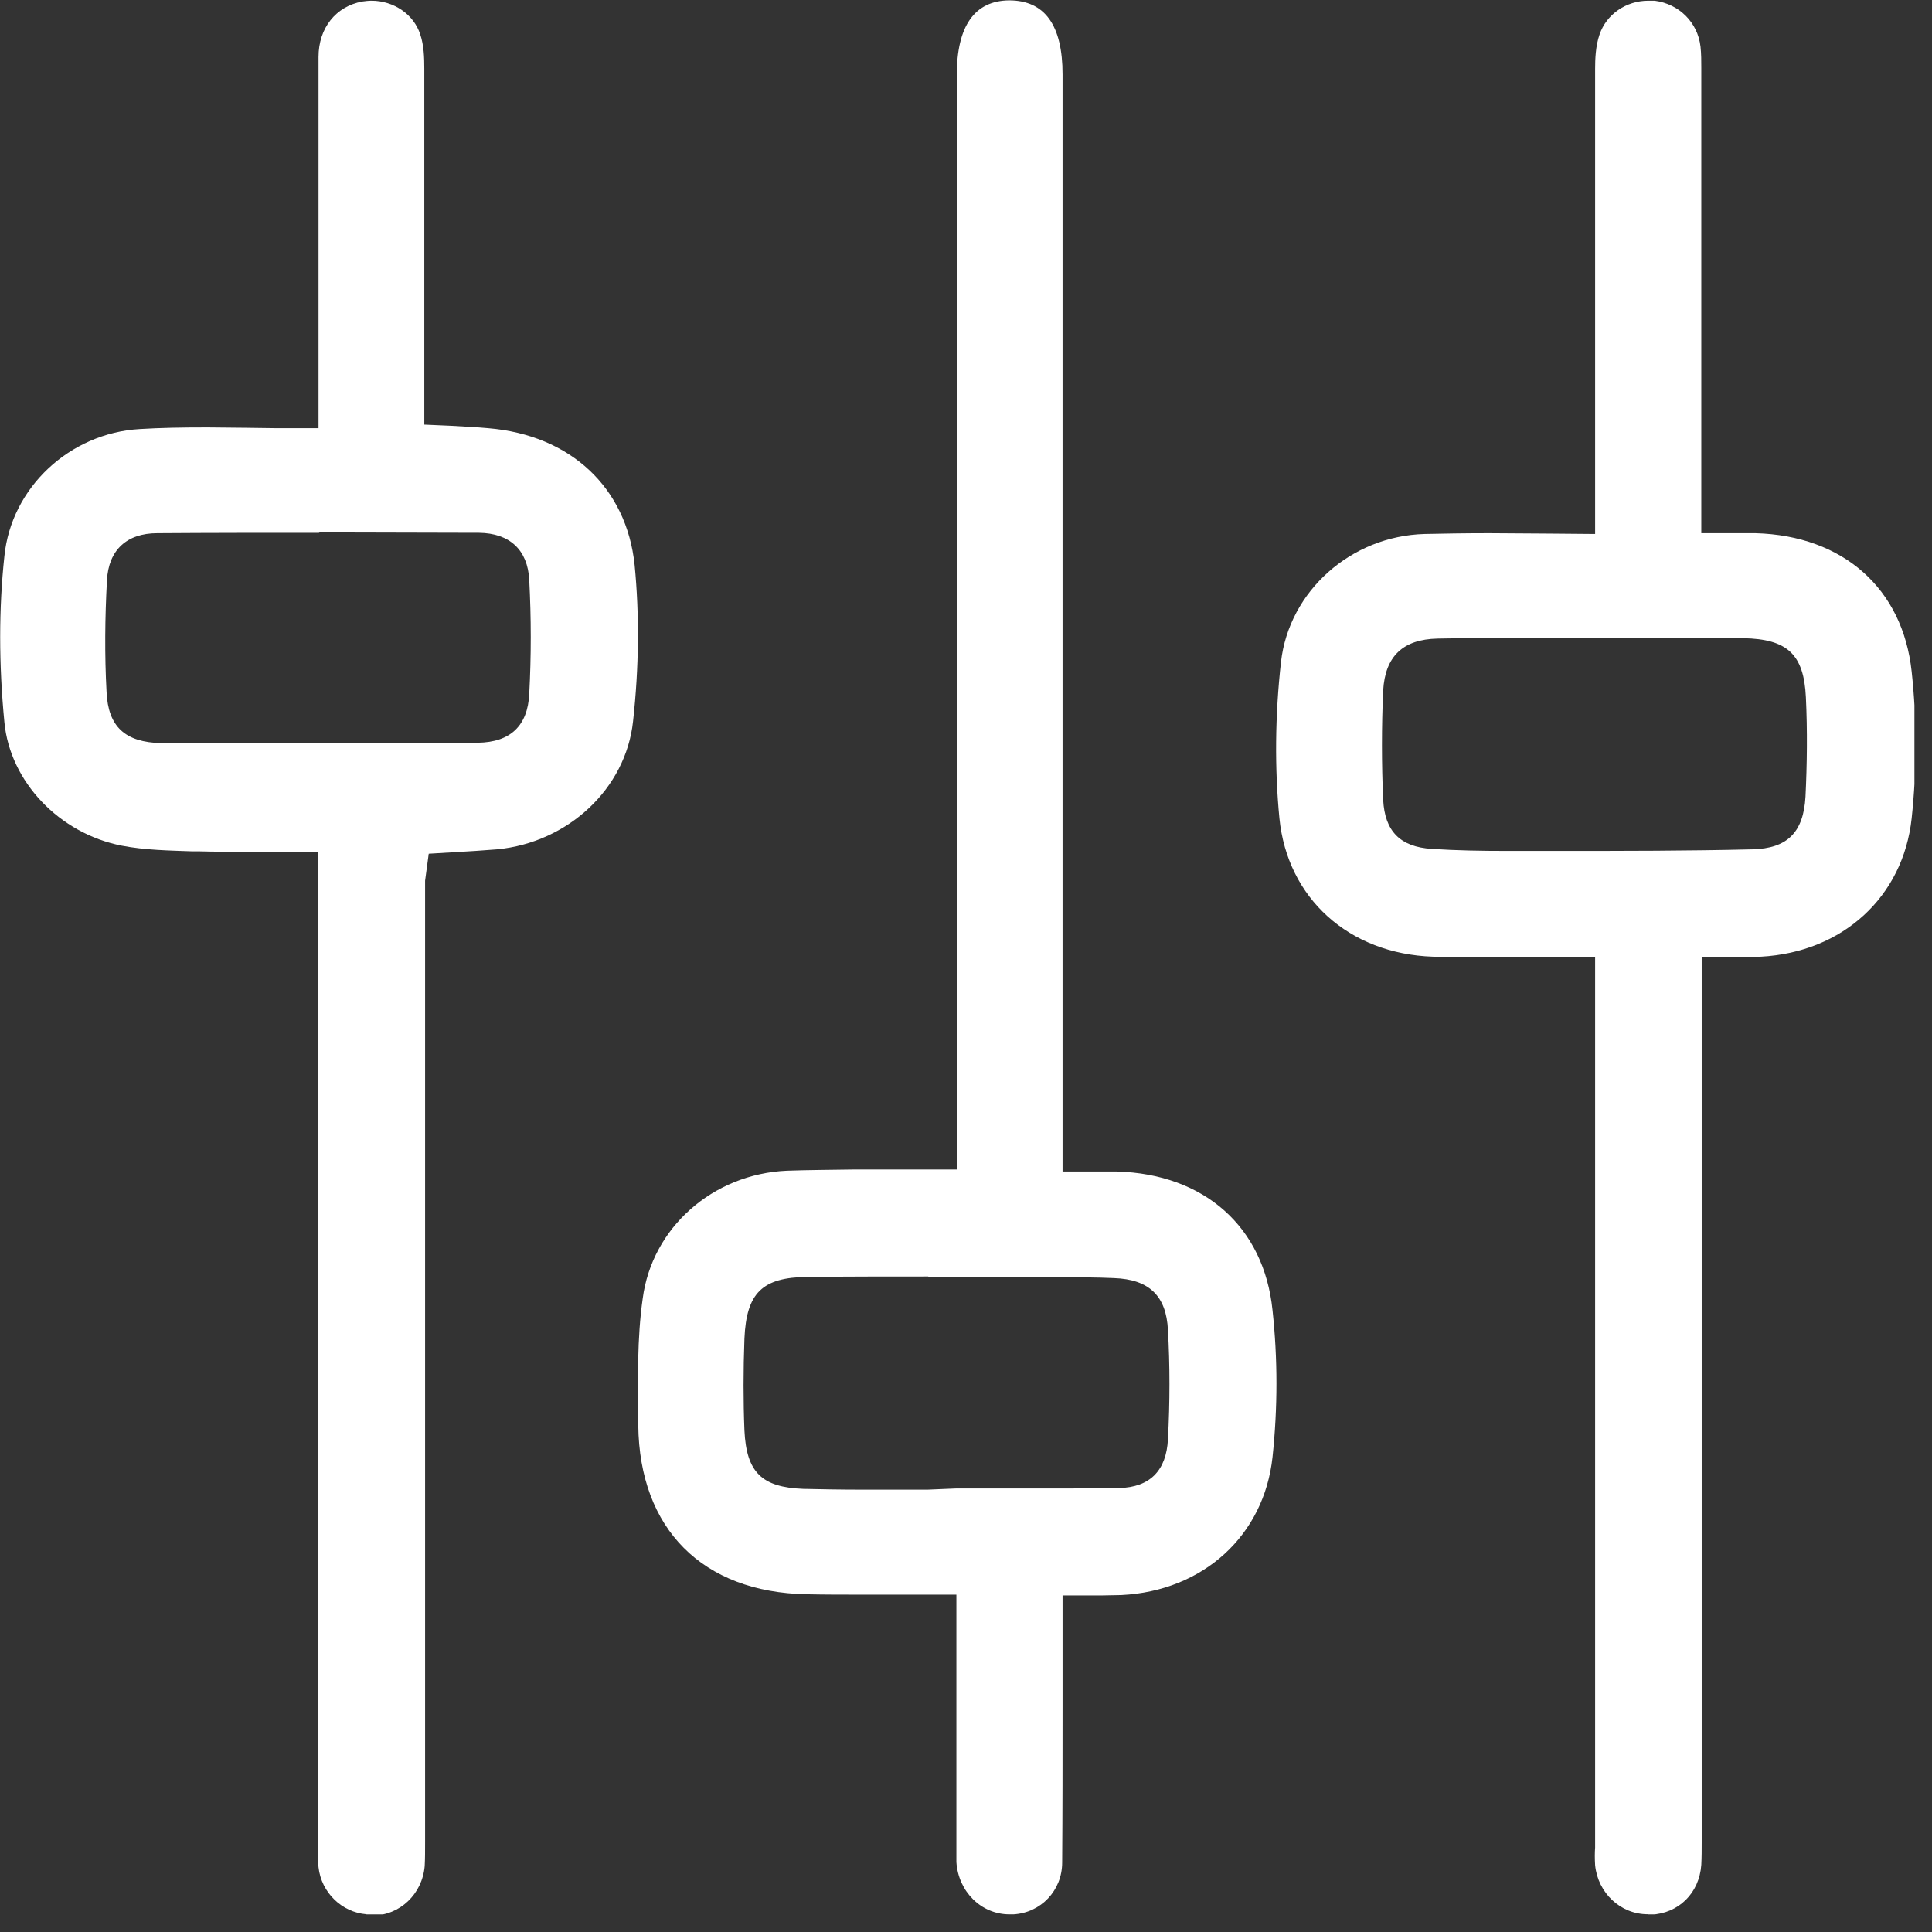 <svg xmlns="http://www.w3.org/2000/svg" width="44" height="44" viewBox="0 0 44 44" fill="none"><rect x="0" y="0" width="44" height="44" fill="#333333" stroke="none"/><g clip-path="url(#clip0_8260_193)"><path d="M8.344 43.597C7.785 43.551 7.318 43.103 7.254 42.526C7.235 42.361 7.235 42.196 7.235 42.059V19.398H5.596C5.229 19.398 4.881 19.398 4.524 19.388H4.368C3.865 19.37 3.297 19.361 2.775 19.26C1.355 18.985 0.228 17.804 0.1 16.448C-0.028 15.129 -0.028 13.856 0.1 12.665C0.256 11.108 1.584 9.862 3.187 9.771C3.645 9.743 4.13 9.734 4.726 9.734C5.037 9.734 6.301 9.752 6.301 9.752H7.254C7.254 9.752 7.254 3.176 7.254 1.298C7.254 0.638 7.648 0.144 8.252 0.034C8.316 0.025 8.39 0.016 8.463 0.016C8.967 0.016 9.425 0.327 9.571 0.785C9.654 1.032 9.663 1.307 9.663 1.564C9.663 3.496 9.663 9.056 9.663 9.056V9.67L10.277 9.697C10.56 9.716 10.835 9.725 11.119 9.752C12.997 9.908 14.27 11.108 14.453 12.867C14.563 13.993 14.554 15.193 14.417 16.43C14.252 17.959 12.942 19.187 11.321 19.343C11 19.37 10.689 19.388 10.368 19.407L9.764 19.443L9.681 20.057V41.958C9.681 42.168 9.681 42.333 9.672 42.498C9.617 43.139 9.104 43.625 8.481 43.625H8.371L8.344 43.597ZM7.263 12.134C6.036 12.134 4.808 12.134 3.581 12.143C2.885 12.143 2.472 12.528 2.436 13.215C2.39 14.057 2.381 14.918 2.427 15.761C2.463 16.549 2.848 16.906 3.672 16.924C4.149 16.924 4.634 16.924 5.12 16.924H7.254H9.406C9.901 16.924 10.386 16.924 10.881 16.915C11.623 16.906 12.017 16.53 12.053 15.807C12.099 14.946 12.099 14.076 12.053 13.206C12.017 12.519 11.605 12.143 10.909 12.134C9.699 12.134 8.49 12.125 7.281 12.125L7.263 12.134Z" fill="white"></path><path d="M22.99 43.599C22.349 43.599 21.827 43.086 21.781 42.408C21.781 42.298 21.781 42.188 21.781 42.078V36.317H19.619C19.198 36.317 18.777 36.317 18.365 36.308C16.001 36.262 14.563 34.824 14.536 32.461V32.332C14.527 31.425 14.508 30.482 14.637 29.575C14.847 27.963 16.23 26.736 17.925 26.662C18.429 26.644 18.933 26.644 19.418 26.635H19.848C20.096 26.635 20.325 26.635 20.563 26.635H21.79V1.712C21.79 0.594 22.193 0.017 22.981 0.008C23.796 0.008 24.199 0.576 24.199 1.693V26.681H25.033C25.17 26.681 25.298 26.681 25.436 26.681C27.433 26.736 28.788 27.945 28.981 29.841C29.1 30.94 29.1 32.067 28.981 33.184C28.788 34.97 27.405 36.234 25.537 36.326C25.381 36.326 25.234 36.335 25.069 36.335H24.199V38.891C24.199 40.054 24.199 41.245 24.19 42.417C24.19 43.058 23.705 43.562 23.082 43.599H22.999H22.99ZM21.14 29.071C20.224 29.071 19.308 29.071 18.392 29.081C17.357 29.09 17 29.447 16.954 30.482C16.927 31.206 16.927 31.911 16.954 32.58C17 33.532 17.348 33.871 18.291 33.908C18.694 33.917 19.134 33.926 19.656 33.926H21.122L21.772 33.899H23.961C24.556 33.899 25.042 33.899 25.491 33.889C26.187 33.871 26.562 33.495 26.599 32.781C26.645 31.929 26.645 31.096 26.599 30.29C26.562 29.511 26.169 29.136 25.372 29.108C24.978 29.09 24.593 29.09 24.263 29.09H21.149L21.14 29.071Z" fill="white"></path><path d="M37.528 43.597C36.905 43.597 36.392 43.112 36.328 42.48C36.319 42.333 36.319 42.196 36.328 42.077V21.806H33.873C33.498 21.806 33.067 21.806 32.637 21.788C30.722 21.724 29.321 20.46 29.138 18.637C29.028 17.501 29.037 16.302 29.174 15.074C29.358 13.462 30.768 12.207 32.444 12.161C32.875 12.152 33.342 12.143 33.91 12.143C34.295 12.143 36.328 12.161 36.328 12.161C36.328 12.161 36.328 4.183 36.328 1.564C36.328 1.353 36.337 1.051 36.429 0.785C36.584 0.327 37.033 0.016 37.537 0.016C37.583 0.016 37.629 0.016 37.684 0.016C38.242 0.089 38.664 0.51 38.728 1.06C38.746 1.225 38.746 1.39 38.746 1.536V12.143H39.58C39.717 12.143 39.845 12.143 39.983 12.143C41.98 12.198 43.335 13.407 43.537 15.294C43.656 16.393 43.656 17.52 43.537 18.637C43.344 20.423 41.97 21.687 40.102 21.788C39.946 21.788 39.8 21.797 39.635 21.797H38.755V41.967C38.755 42.132 38.755 42.297 38.746 42.471C38.7 43.121 38.224 43.579 37.601 43.606H37.546L37.528 43.597ZM34.175 14.534C33.617 14.534 33.159 14.534 32.737 14.543C31.95 14.561 31.547 14.946 31.501 15.724C31.464 16.549 31.464 17.392 31.501 18.216C31.538 18.93 31.886 19.288 32.609 19.333C33.177 19.37 33.754 19.379 34.304 19.379H35.531C36.969 19.379 38.453 19.379 39.91 19.343C40.706 19.324 41.073 18.958 41.119 18.143C41.155 17.401 41.164 16.64 41.128 15.88C41.082 14.9 40.706 14.552 39.699 14.534C39.25 14.534 38.801 14.534 38.361 14.534H36.942H36.291H34.166H34.175Z" fill="white"></path></g><defs><clipPath id="clip0_8260_193"><rect width="43.6" height="43.6" fill="white"></rect></clipPath></defs></svg>
